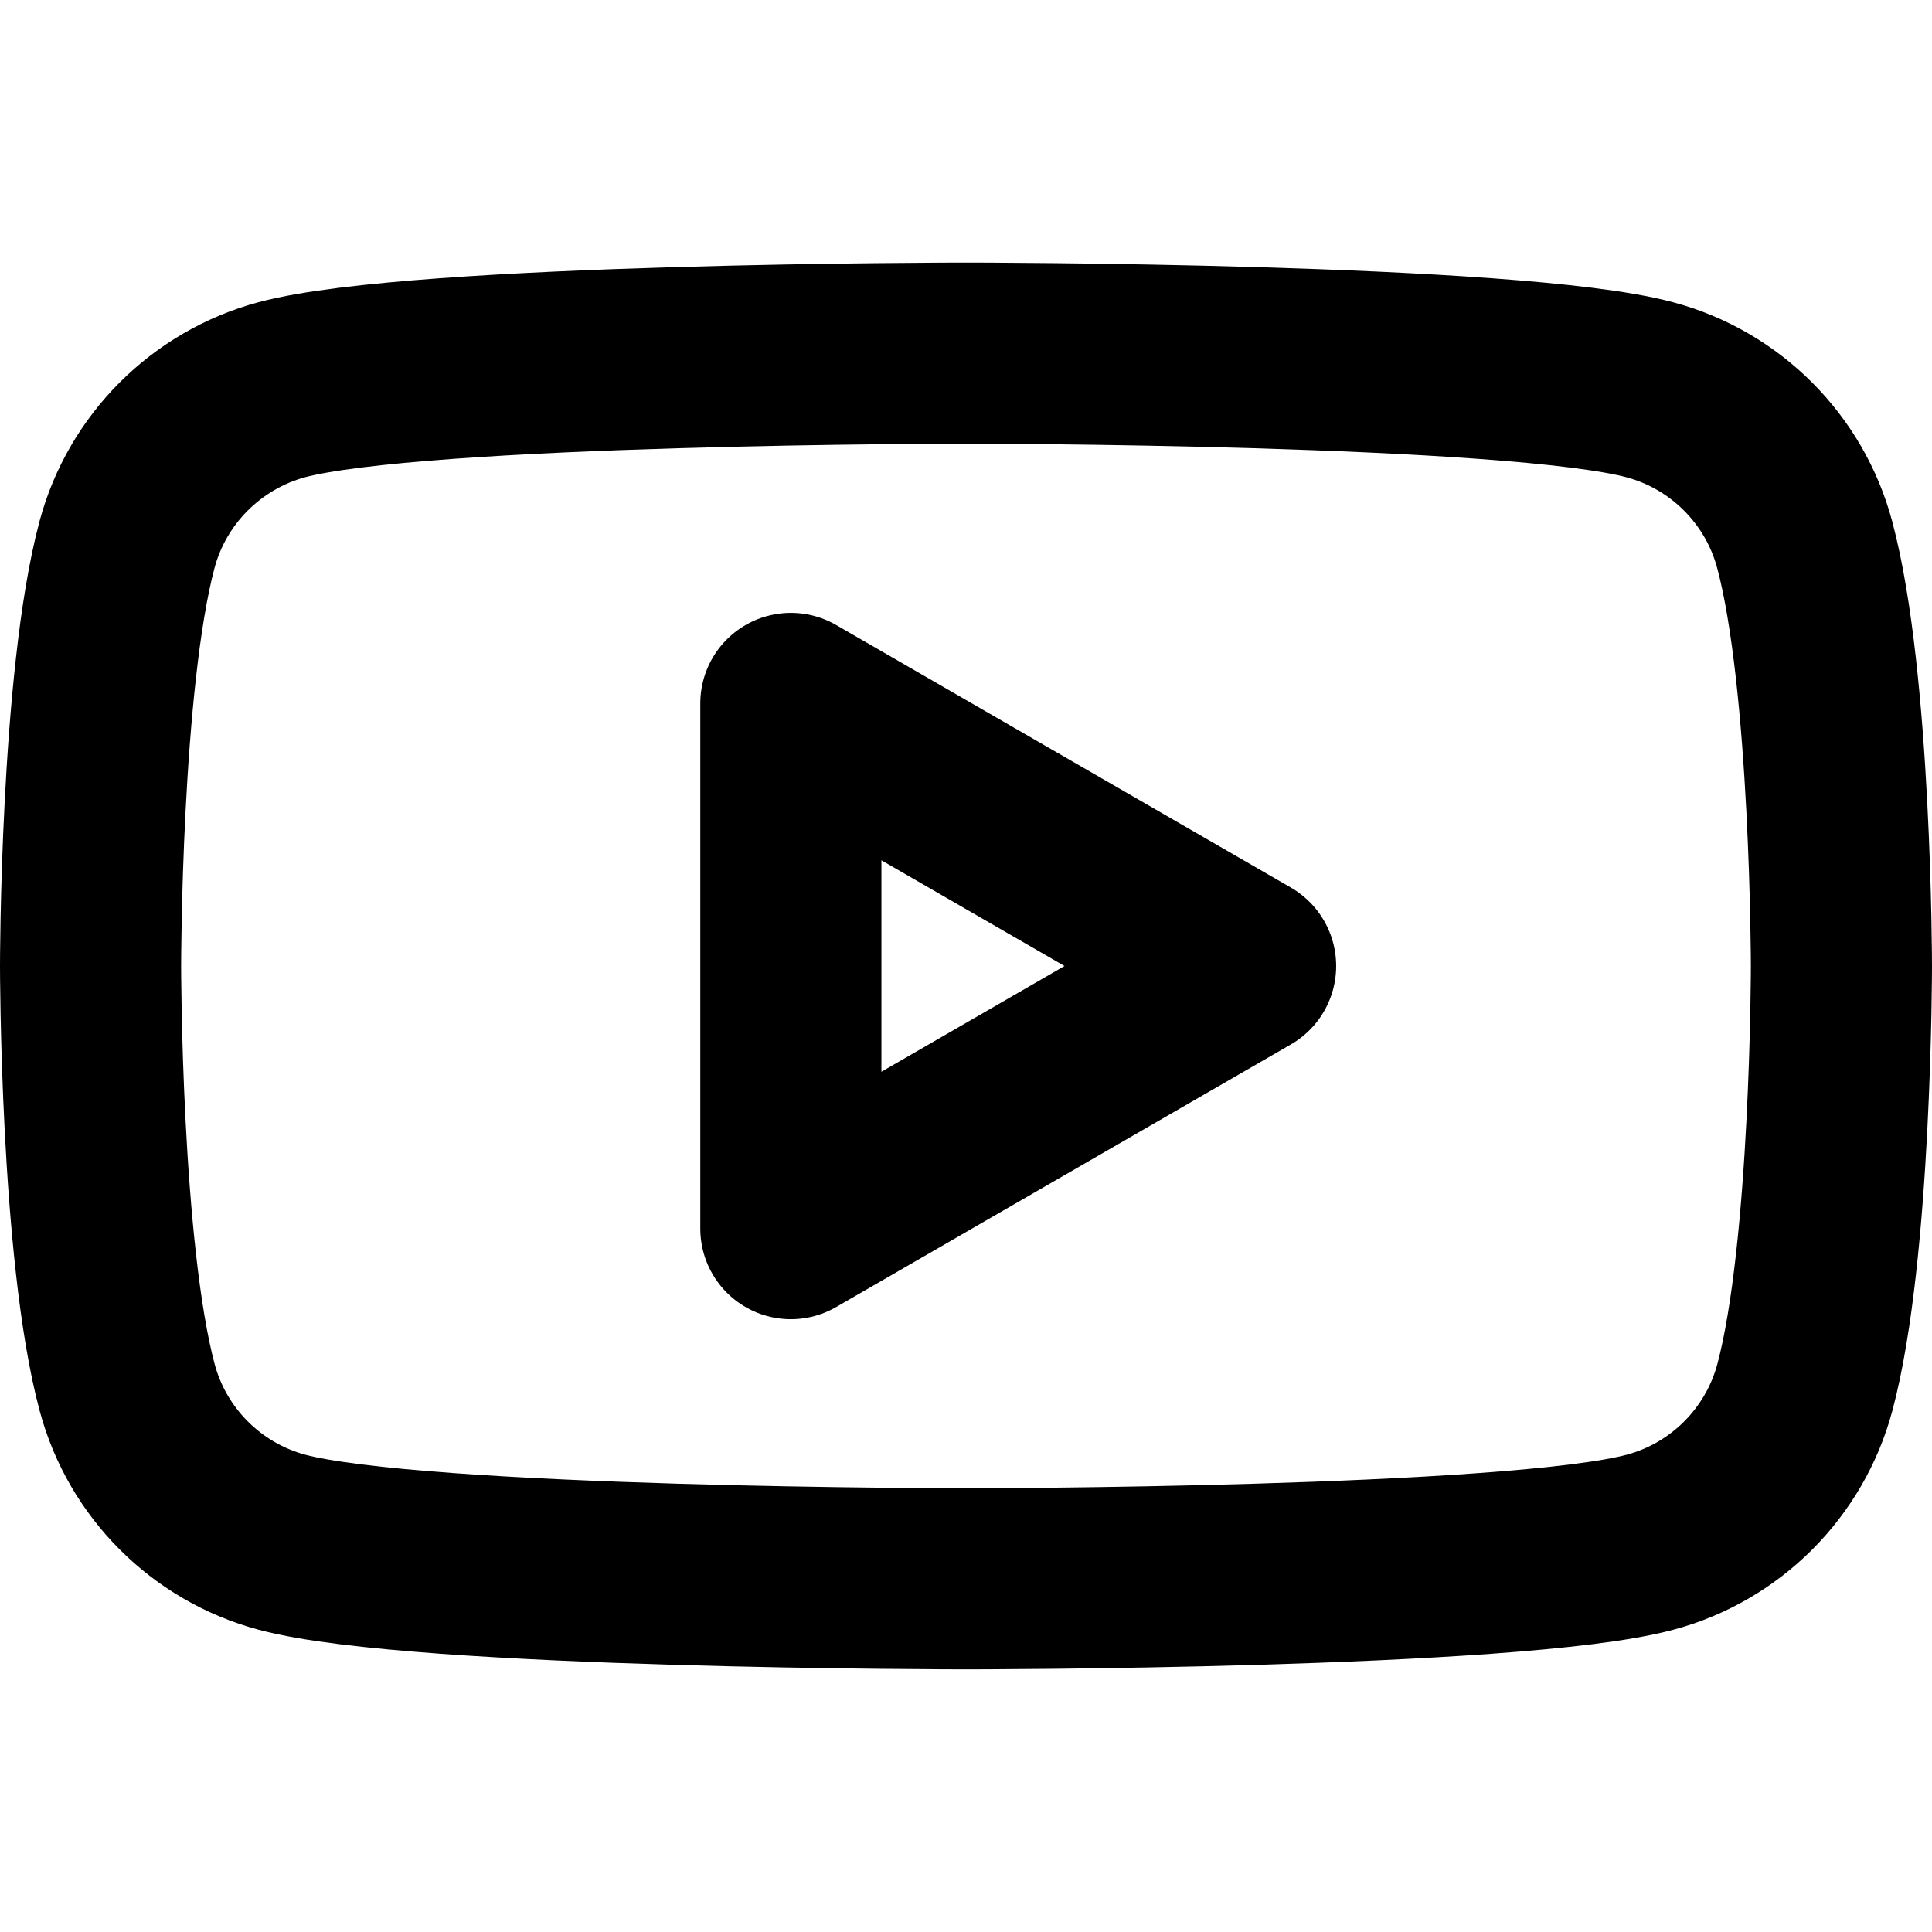<svg viewBox="0 0 32 32" width="32" height="32" xml:space="preserve" xmlns="http://www.w3.org/2000/svg">
    <path style="fill:none;stroke:#000;stroke-width:3;stroke-linejoin:round;" d="M 13.099,20.35 20.631,16 13.099,11.651 Z M 29.891,9.02 C 29.557,7.771 28.576,6.79 27.327,6.456 25.067,5.849 15.998,5.849 15.998,5.849 c 0,0 -9.069,0 -11.33,0.606 C 3.422,6.79 2.438,7.771 2.104,9.02 1.5,11.28 1.5,16 1.5,16 c 0,0 -1.6e-6,4.72 0.606,6.98 0.334,1.249 1.315,2.23 2.564,2.564 2.261,0.606 11.33,0.606 11.33,0.606 0,0 9.069,0 11.33,-0.606 1.249,-0.334 2.23,-1.315 2.564,-2.564 C 30.5,20.72 30.5,16 30.5,16 c 0,0 -0.002,-4.72 -0.609,-6.98 z" />
</svg>